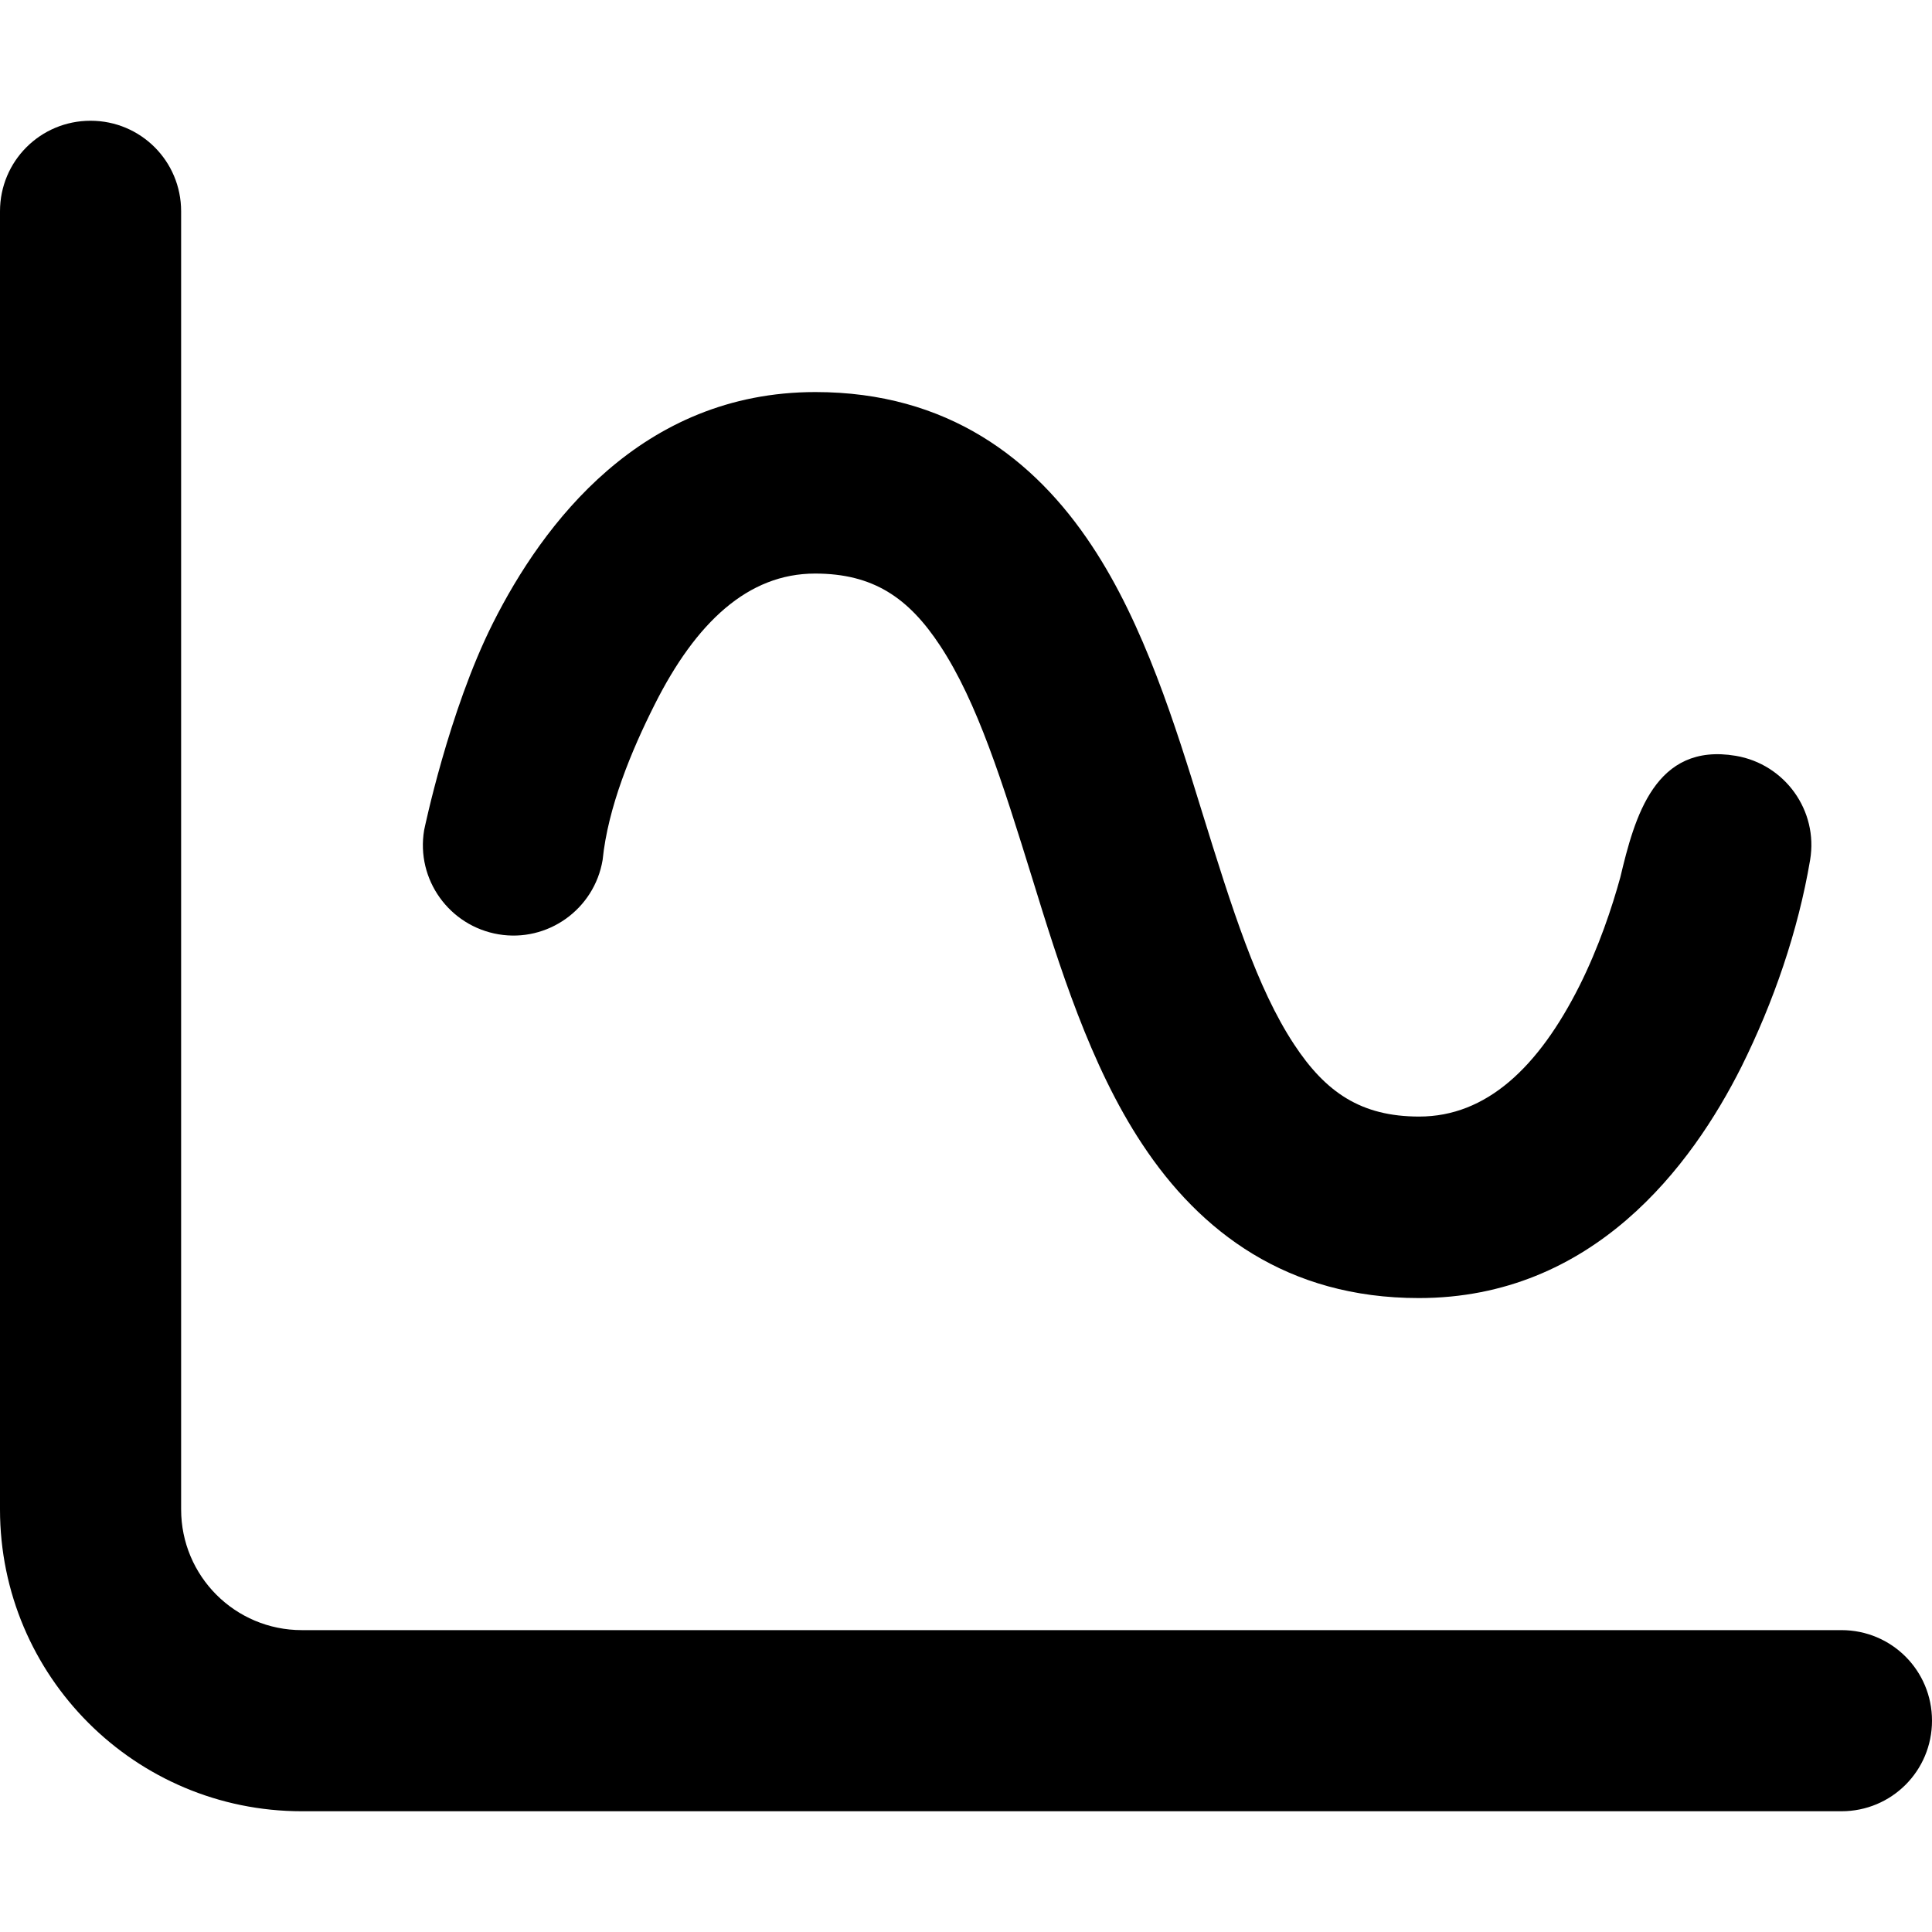 <svg xmlns="http://www.w3.org/2000/svg" viewBox="0 0 512 512"><!--! Font Awesome Pro 7.0.0 by @fontawesome - https://fontawesome.com License - https://fontawesome.com/license (Commercial License) Copyright 2025 Fonticons, Inc. --><path fill="currentColor" d="M48 56c0-13.3-10.7-24-24-24S0 42.7 0 56L0 400c0 44.2 35.8 80 80 80l408 0c13.3 0 24-10.7 24-24s-10.7-24-24-24L80 432c-17.7 0-32-14.3-32-32L48 56zM173.5 186.7c10.9-21.7 24.7-34.7 42.5-34.7 15.4 0 24.8 6.4 33.2 19.2 9.8 14.9 16.4 35.9 24.4 61.7 7 22.7 15.3 49.5 29.1 70.3 15.3 23.2 38.4 40.8 73.3 40.8 46.2 0 72.3-35 85.5-61.3 8.5-17.1 15-35.9 18.2-54.8 2.2-13.1-6.7-25.4-19.7-27.6-21.4-3.6-26.8 16.2-30.6 32.2-2.2 8-5.7 18.5-10.8 28.7-10.9 21.7-24.7 34.7-42.5 34.7-15.4 0-24.8-6.4-33.2-19.2-9.8-14.9-16.4-35.9-24.4-61.7-7-22.7-15.3-49.5-29.1-70.3-15.3-23.2-38.4-40.8-73.3-40.8-46.2 0-72.3 35-85.5 61.3-11.7 23.3-18.2 54.8-18.2 54.8-2.2 13.1 6.7 25.4 19.7 27.6s25.4-6.6 27.6-19.7c1.4-13.9 7.6-28.9 13.8-41.2z"/></svg>